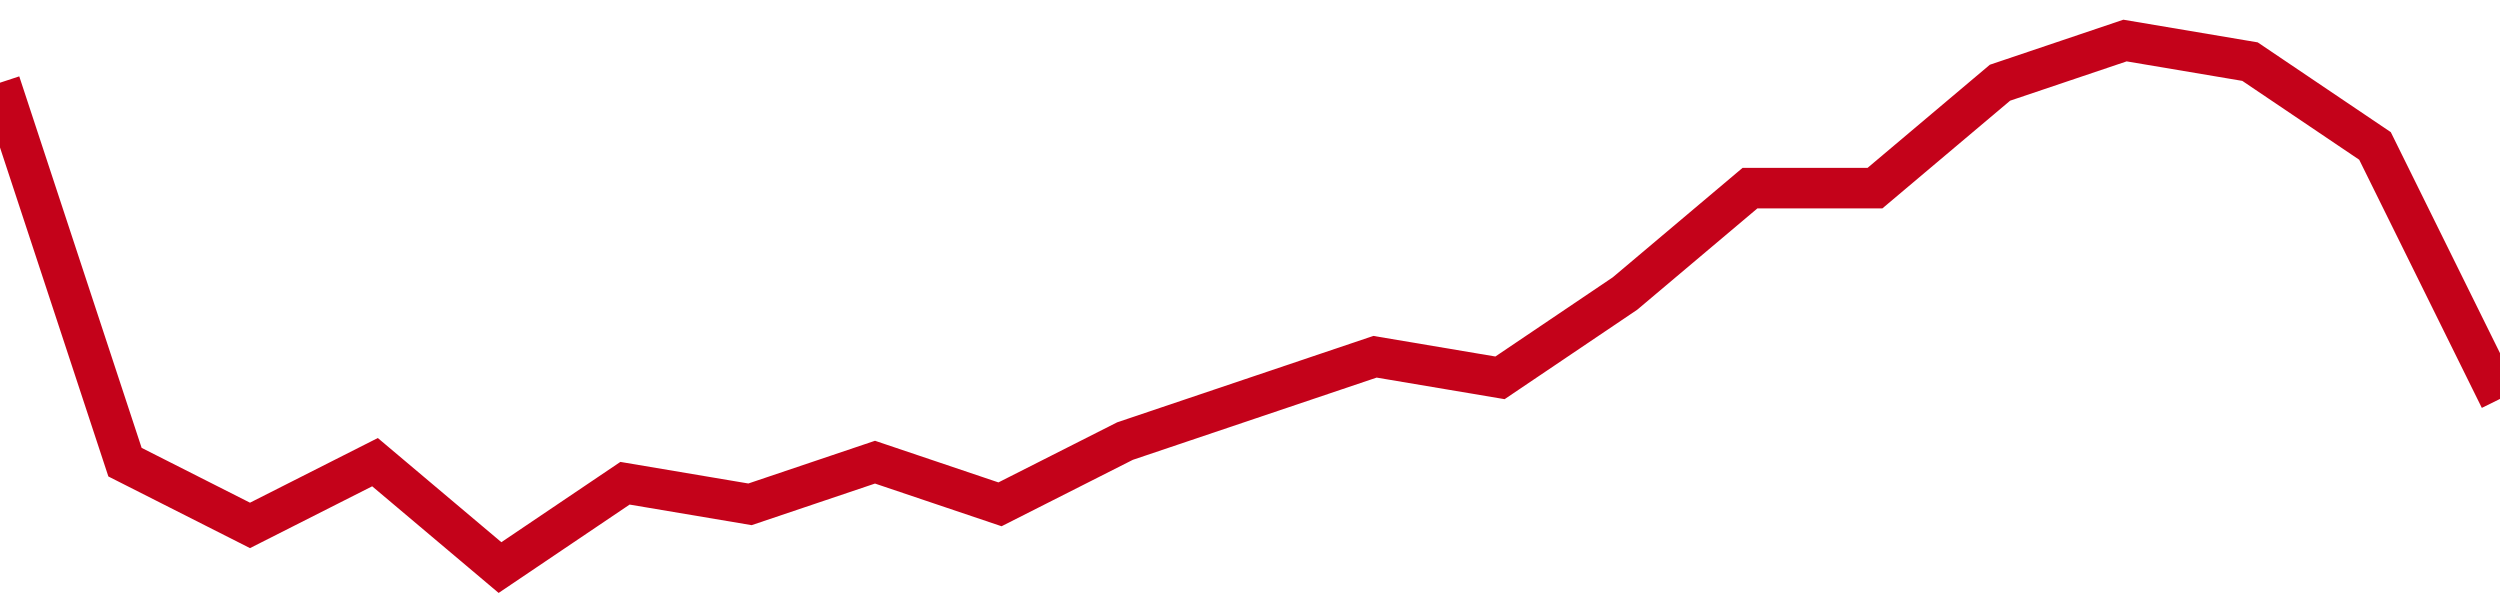 <!-- Generated with https://github.com/jxxe/sparkline/ --><svg viewBox="0 0 185 45" class="sparkline" xmlns="http://www.w3.org/2000/svg"><path class="sparkline--fill" d="M 0 6.12 L 0 6.12 L 9.25 34.2 L 18.5 38.88 L 27.75 34.2 L 37 42 L 46.25 35.76 L 55.5 37.32 L 64.75 34.2 L 74 37.32 L 83.25 32.64 L 92.5 29.52 L 101.75 26.4 L 111 27.96 L 120.25 21.72 L 129.5 13.92 L 138.75 13.92 L 148 6.12 L 157.25 3 L 166.5 4.56 L 175.75 10.8 L 185 29.52 V 45 L 0 45 Z" stroke="none" fill="none" ></path><path class="sparkline--line" d="M 0 6.12 L 0 6.12 L 9.25 34.2 L 18.5 38.88 L 27.75 34.2 L 37 42 L 46.25 35.76 L 55.5 37.32 L 64.75 34.2 L 74 37.32 L 83.25 32.64 L 92.5 29.52 L 101.75 26.4 L 111 27.96 L 120.25 21.72 L 129.5 13.92 L 138.75 13.92 L 148 6.12 L 157.25 3 L 166.5 4.56 L 175.75 10.8 L 185 29.52" fill="none" stroke-width="3" stroke="#C4021A" ></path></svg>